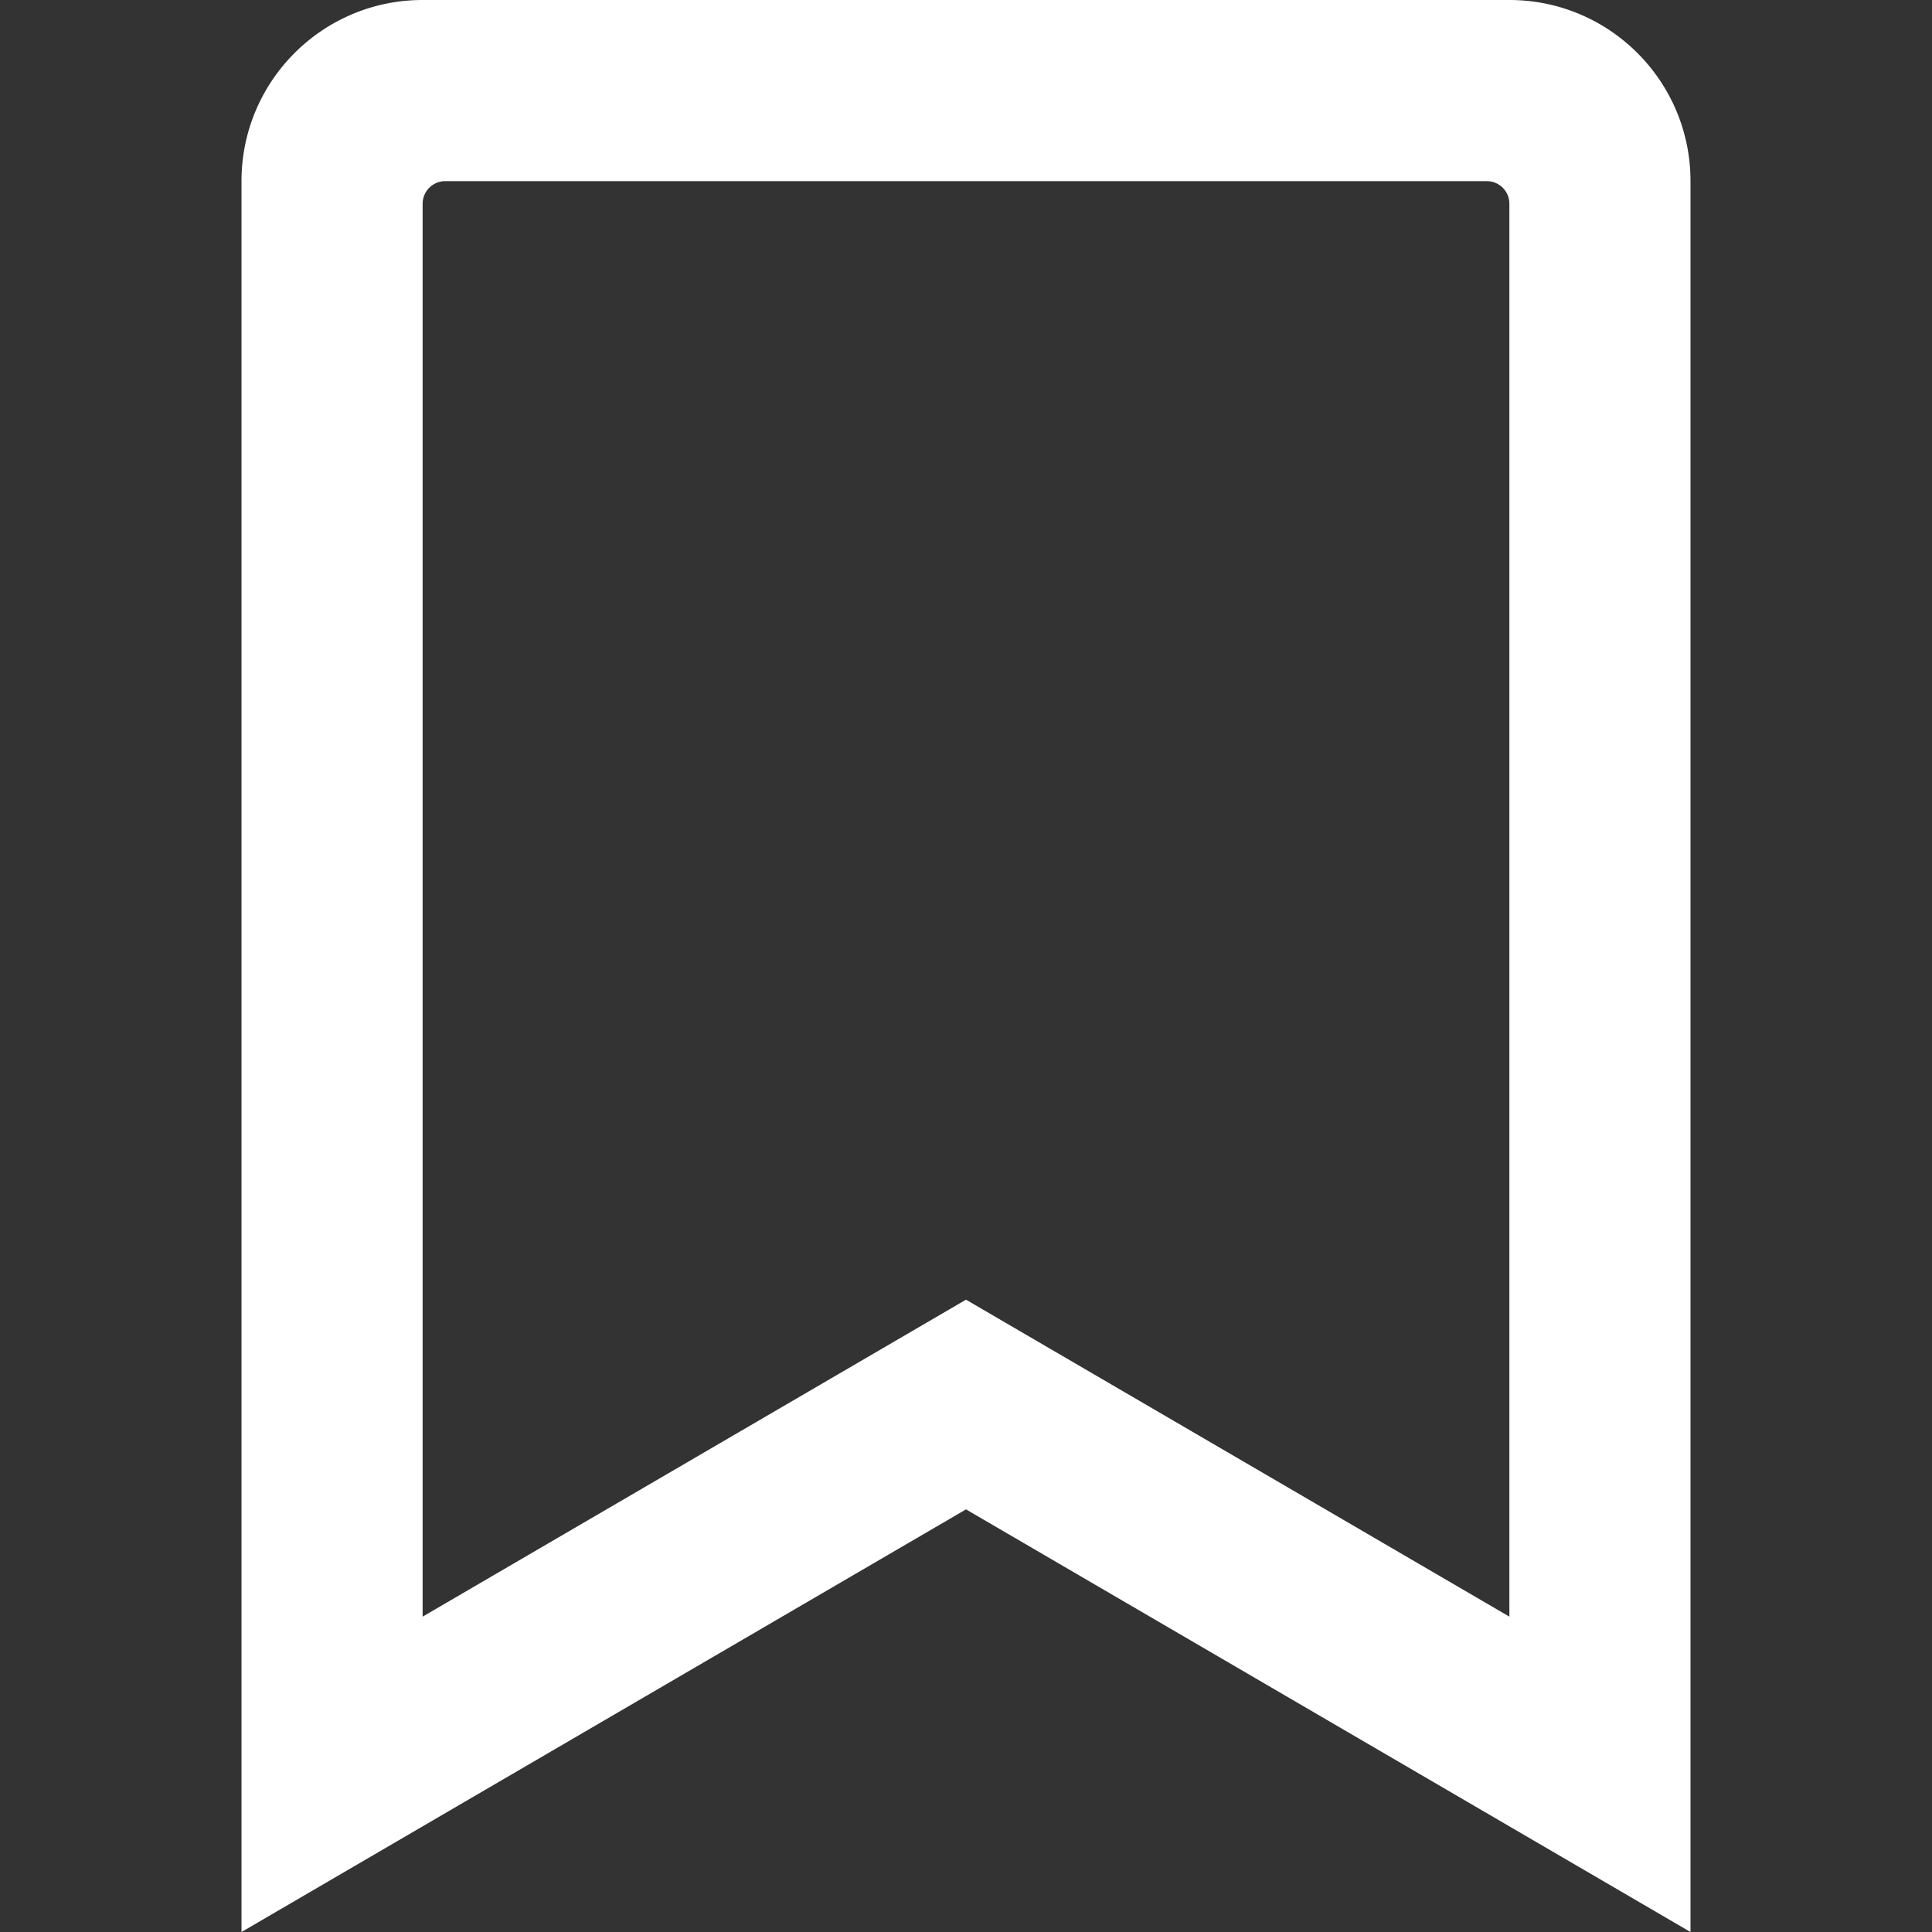 <?xml version="1.0" encoding="UTF-8" standalone="no"?>
<svg
   xmlns:dc="http://purl.org/dc/elements/1.1/"
   xmlns:cc="http://creativecommons.org/ns#"
   xmlns:rdf="http://www.w3.org/1999/02/22-rdf-syntax-ns#"
   xmlns:svg="http://www.w3.org/2000/svg"
   xmlns="http://www.w3.org/2000/svg"
   xmlns:sodipodi="http://sodipodi.sourceforge.net/DTD/sodipodi-0.dtd"
   xmlns:inkscape="http://www.inkscape.org/namespaces/inkscape"
   viewBox="0 0 80 80"
   version="1.1"
   id="svg4"
   sodipodi:docname="openwebrx-bookmark.svg"
   width="80"
   height="80"
   inkscape:version="1.0.2 (e86c870879, 2021-01-15, custom)">
  <rect x="0" y="0" width="80" height="80" fill="#333333" stroke="none"/>
  <defs
     id="defs8" />
  <sodipodi:namedview
     pagecolor="#000000"
     bordercolor="#666666"
     borderopacity="1"
     objecttolerance="10"
     gridtolerance="10"
     guidetolerance="10"
     inkscape:pageopacity="0"
     inkscape:pageshadow="2"
     inkscape:window-width="2560"
     inkscape:window-height="1381"
     id="namedview6"
     showgrid="false"
     inkscape:pagecheckerboard="true"
     inkscape:zoom="11.335806"
     inkscape:cx="36.739751"
     inkscape:cy="44.281478"
     inkscape:window-x="0"
     inkscape:window-y="348"
     inkscape:window-maximized="1"
     inkscape:current-layer="svg4" />
  <path
     d="m 62.5,0 h -45 C 13.358,0 10,3.358 10,7.5 V 80 L 40,62.5 70,80 V 7.5 C 70,3.358 66.642,0 62.5,0 Z m 0,66.942 -22.5,-13.125 -22.5,13.125 V 8.438 A 0.938,0.938 0 0 1 18.438,7.5 h 43.125 C 62.08,7.5 62.5,7.919 62.5,8.437 Z"
     id="path2"
     style="stroke-width:0.156;stroke-miterlimit:4;stroke-dasharray:none;fill:#ffffff;fill-opacity:1" />
</svg>
